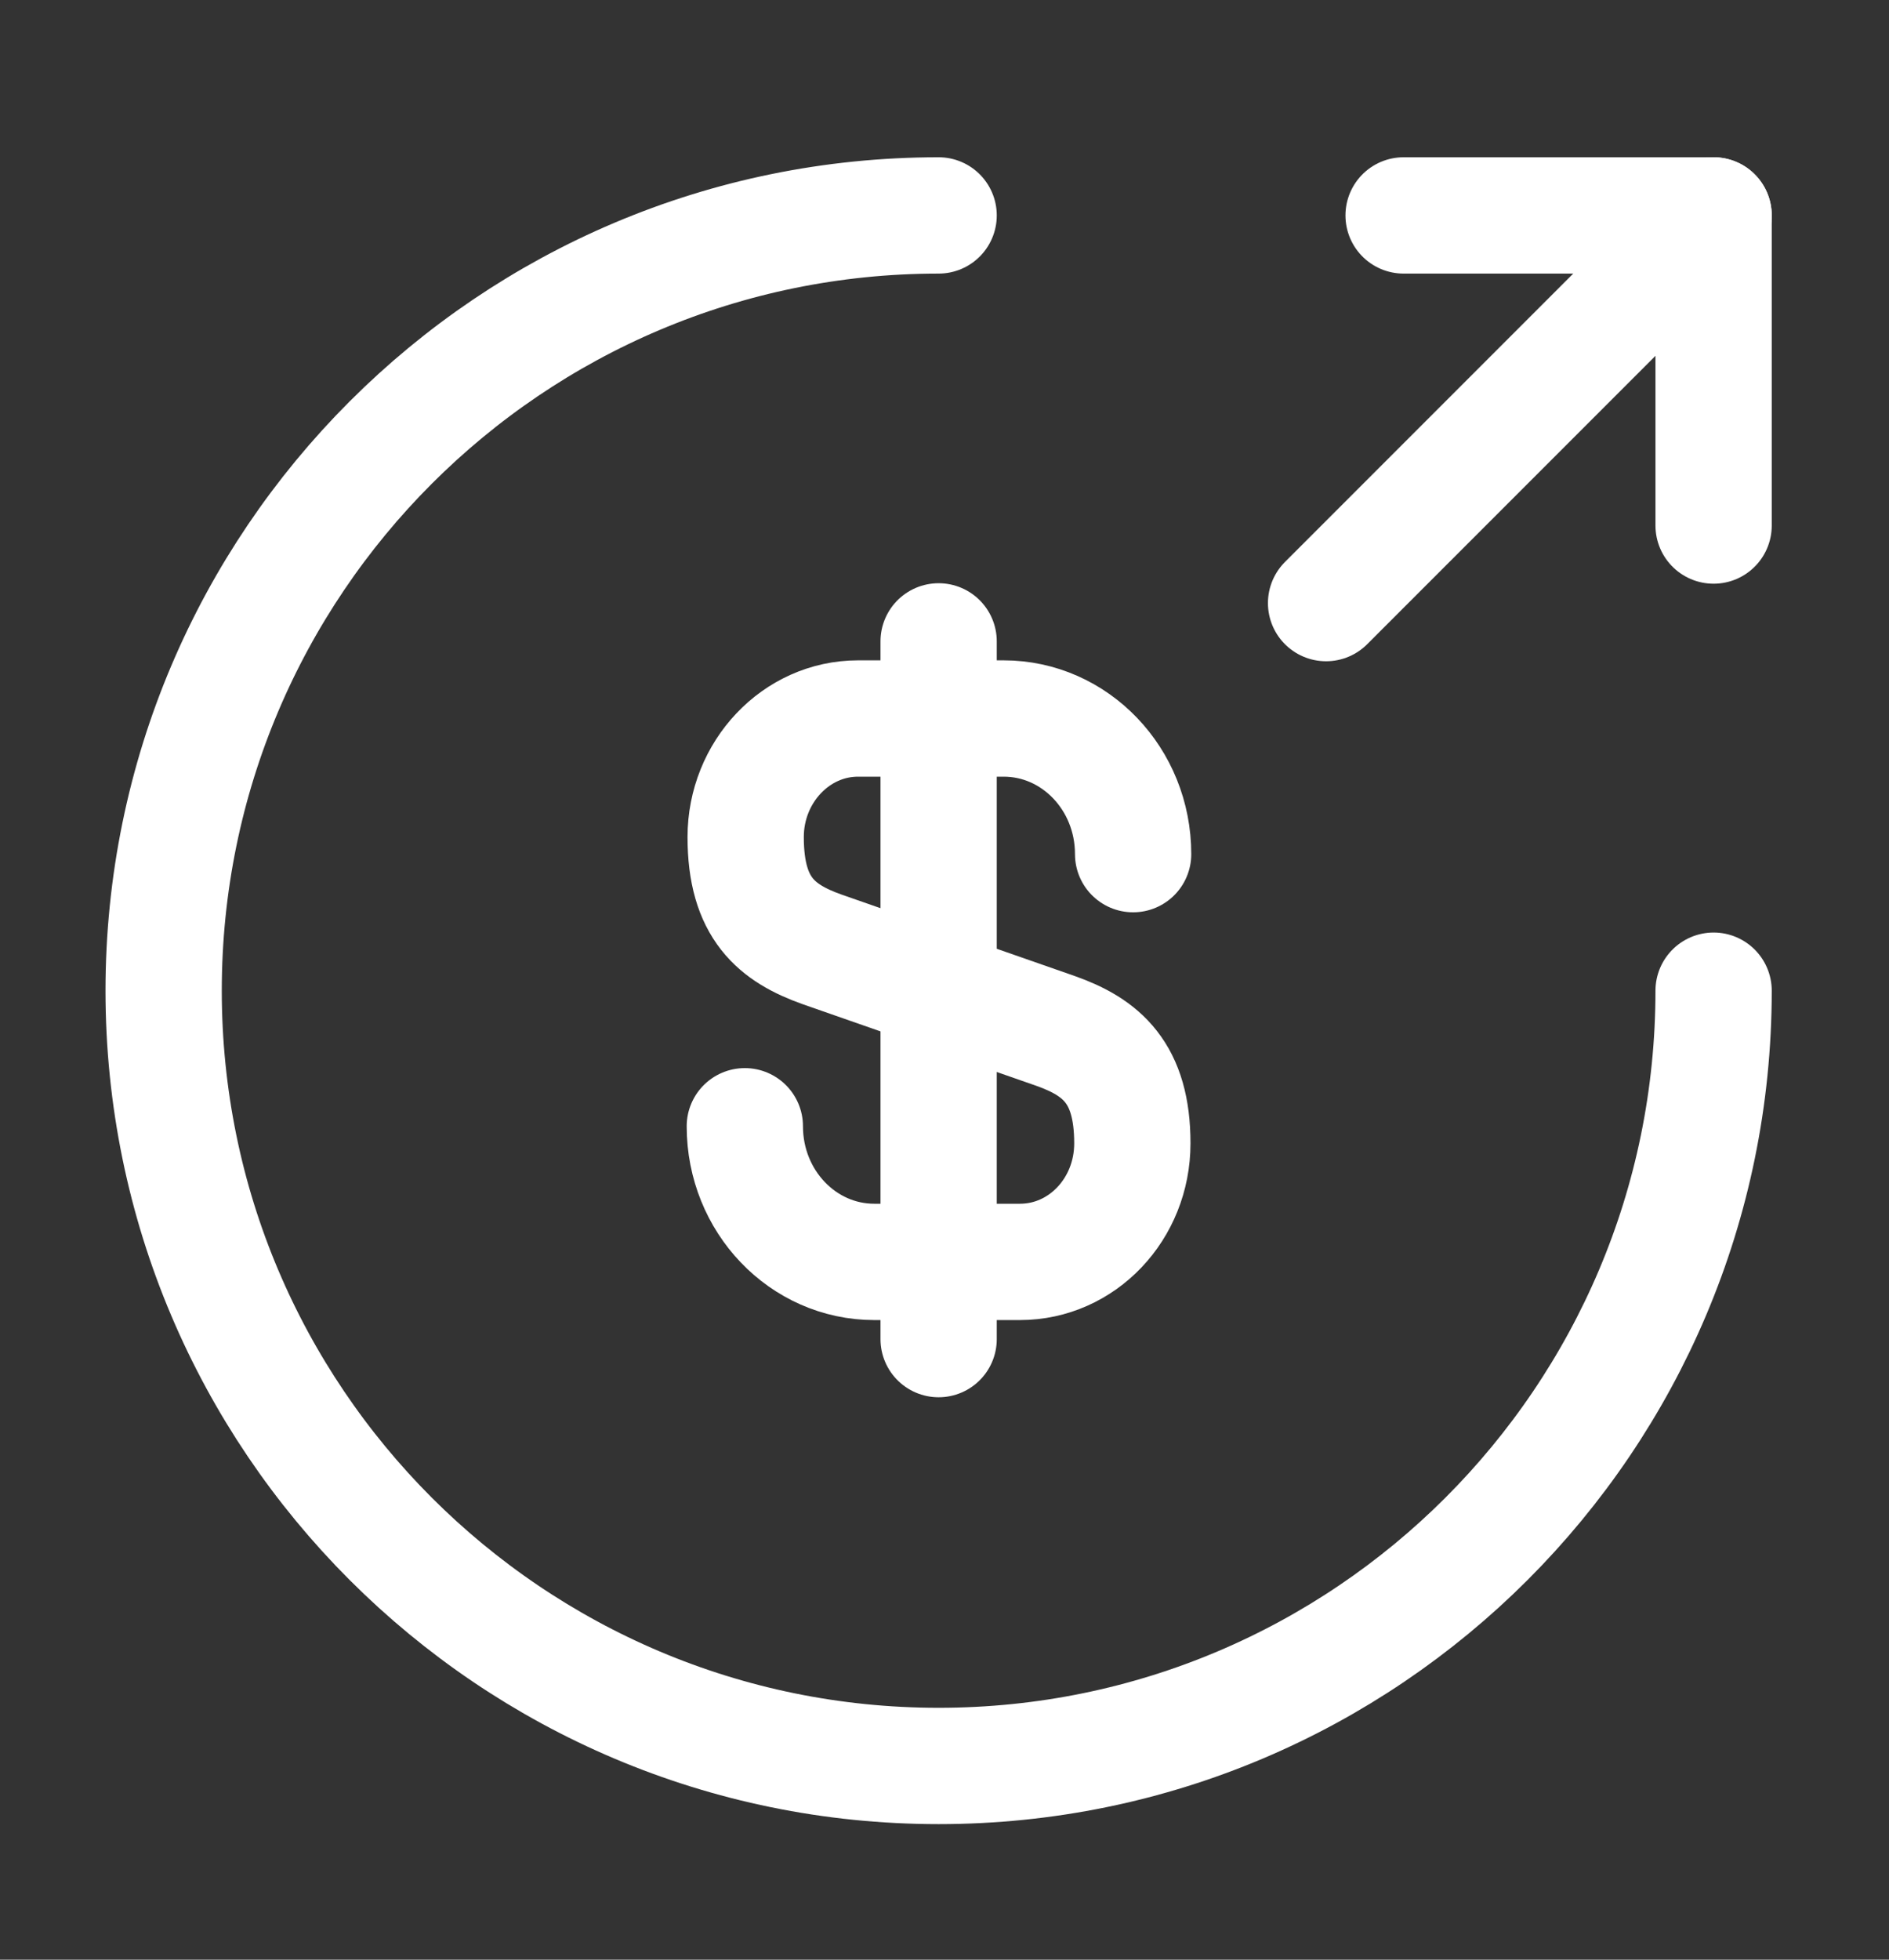 <svg width="27" height="28" viewBox="0 0 27 28" fill="none" xmlns="http://www.w3.org/2000/svg">
<rect x="0" y="0" width="27" height="28" fill="#333333" stroke="none"/>
<path d="M10.646 16.092C10.646 17.166 11.477 18.03 12.496 18.03H14.579C15.465 18.03 16.185 17.277 16.185 16.336C16.185 15.328 15.742 14.962 15.088 14.73L11.754 13.566C11.101 13.334 10.658 12.979 10.658 11.96C10.658 11.03 11.378 10.266 12.264 10.266H14.346C15.365 10.266 16.196 11.13 16.196 12.204" stroke="white" stroke-width="1.662" stroke-linecap="round" stroke-linejoin="round"/>
<path d="M13.416 9.164V19.133" stroke="white" stroke-width="1.662" stroke-linecap="round" stroke-linejoin="round"/>
<path d="M24.493 14.155C24.493 20.27 19.53 25.232 13.416 25.232C7.301 25.232 2.339 20.27 2.339 14.155C2.339 8.041 7.301 3.078 13.416 3.078" stroke="white" stroke-width="1.662" stroke-linecap="round" stroke-linejoin="round"/>
<path d="M24.493 7.509V3.078H20.062" stroke="white" stroke-width="1.662" stroke-linecap="round" stroke-linejoin="round"/>
<path d="M18.954 8.617L24.493 3.078" stroke="white" stroke-width="1.662" stroke-linecap="round" stroke-linejoin="round"/>
</svg>
